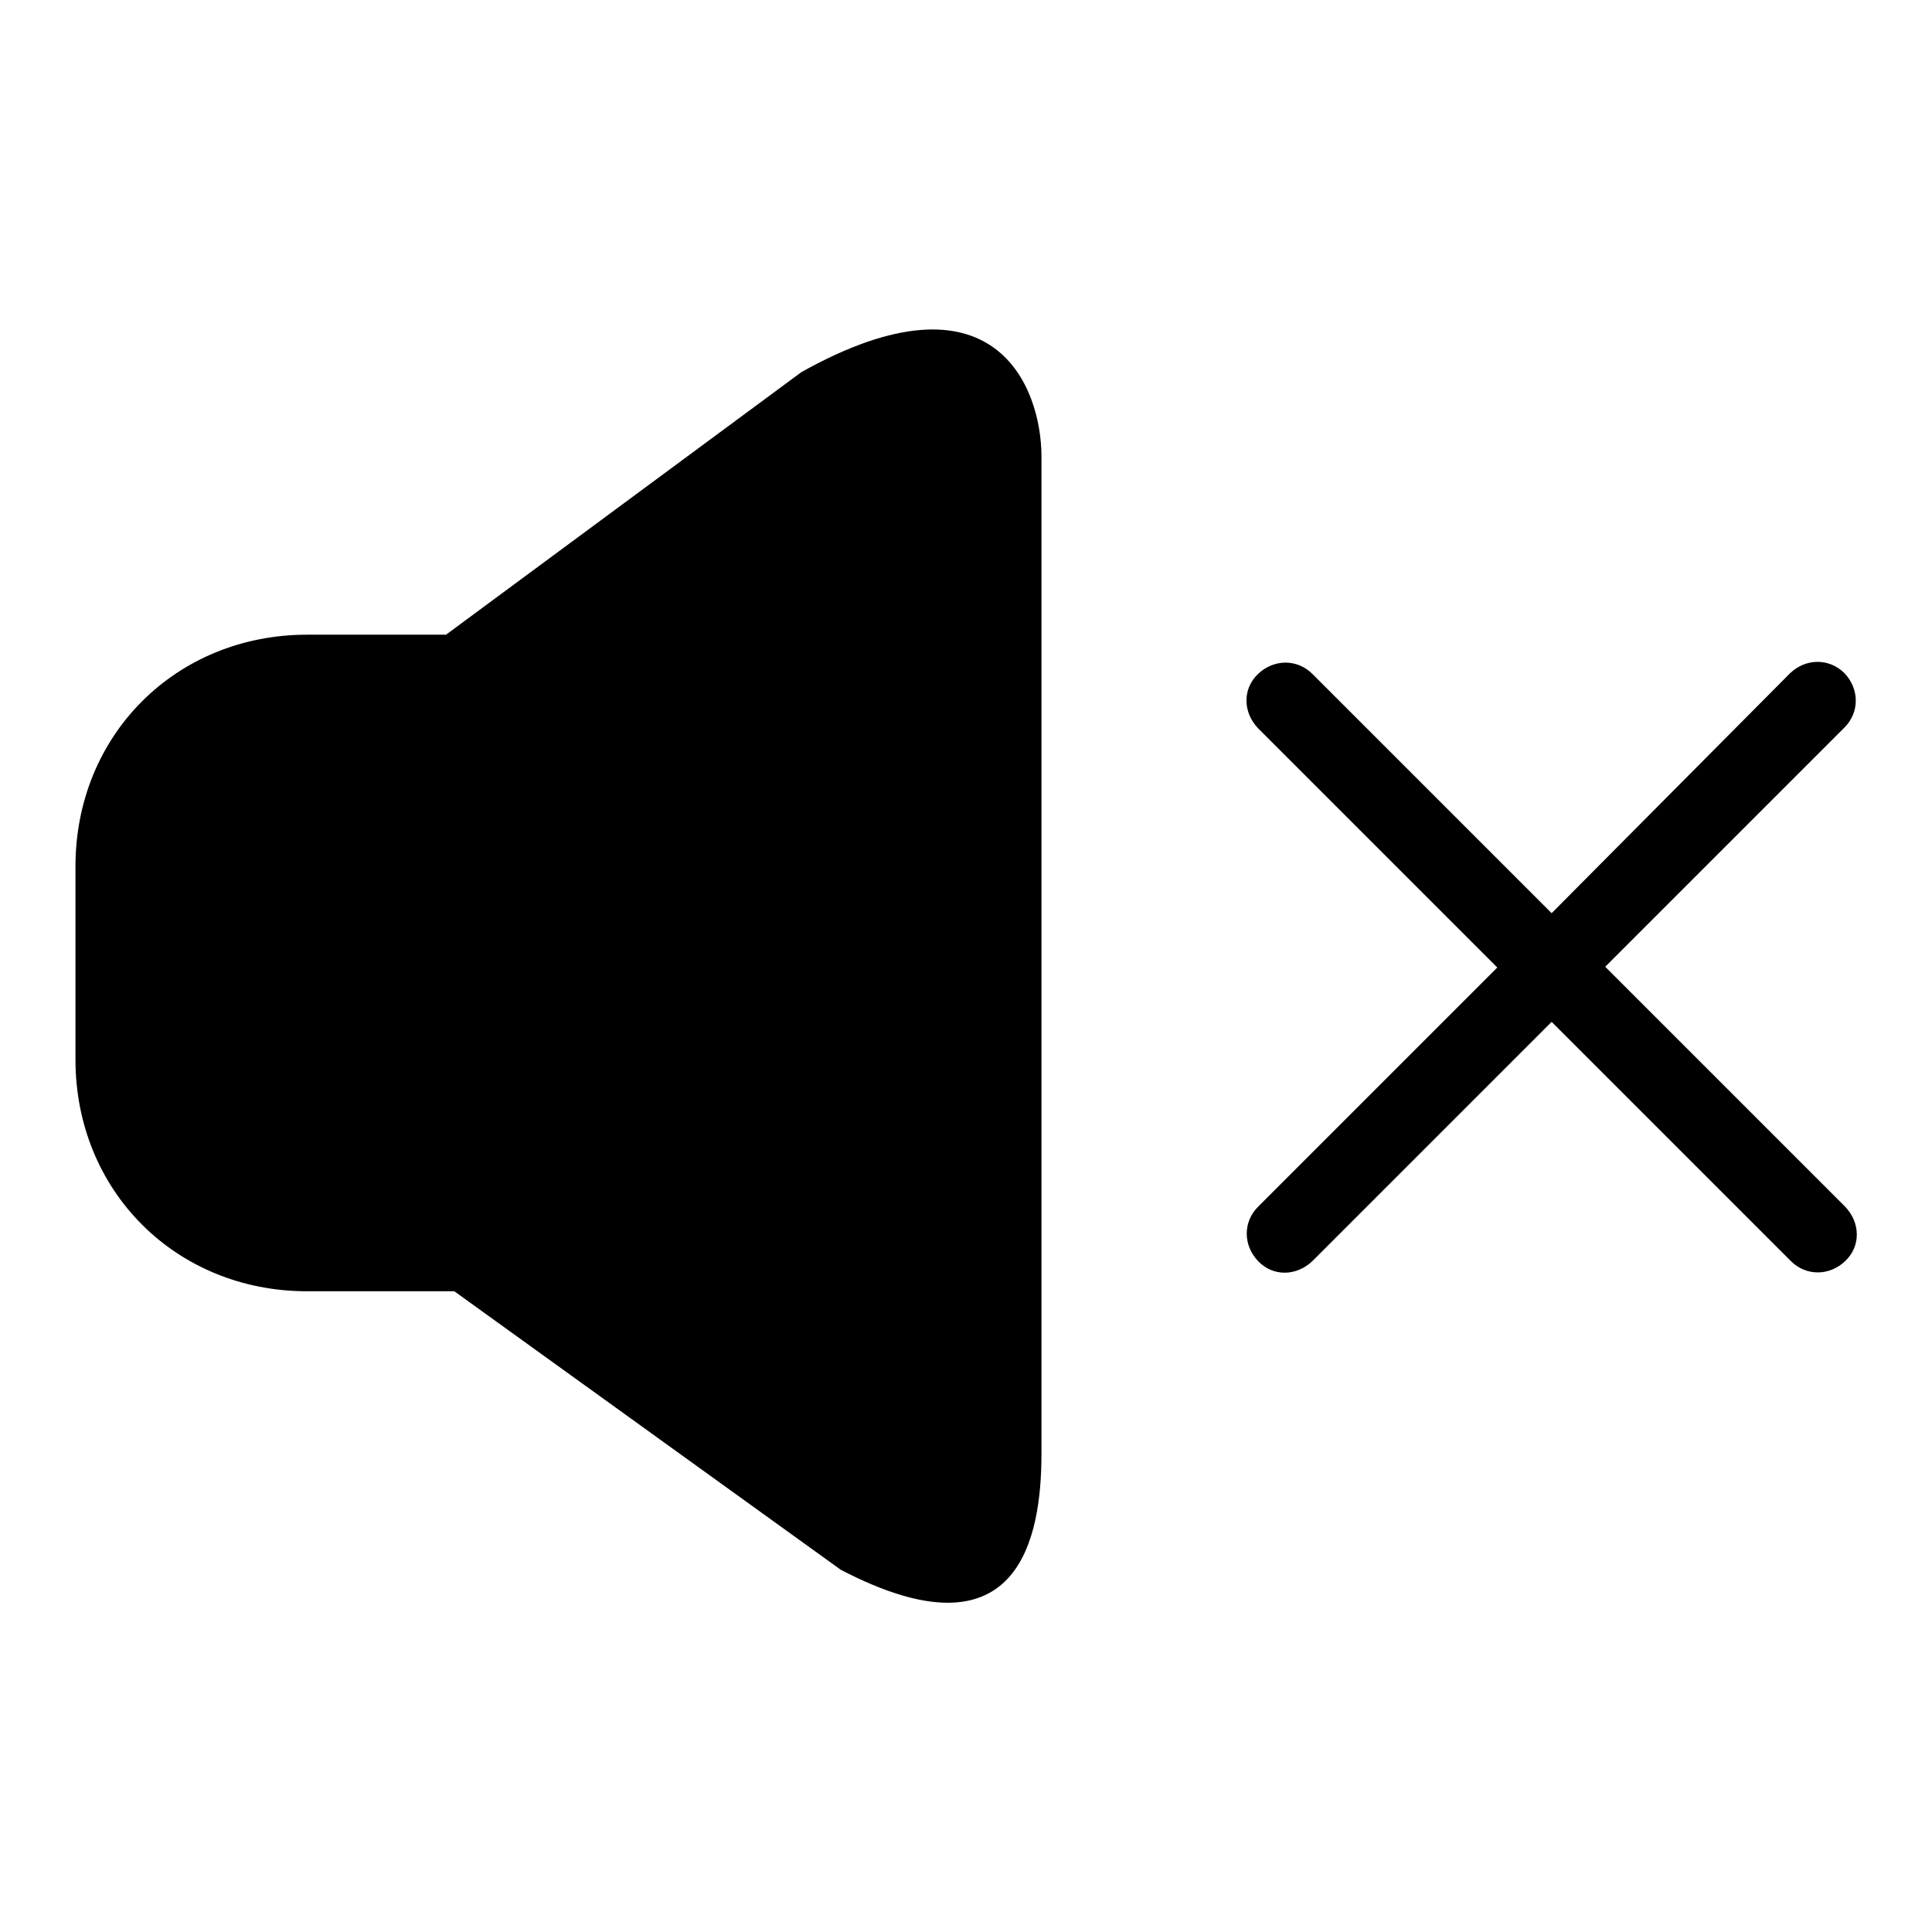 <?xml version="1.0" encoding="utf-8"?>
<!-- Svg Vector Icons : http://www.onlinewebfonts.com/icon -->
<!DOCTYPE svg PUBLIC "-//W3C//DTD SVG 1.1//EN" "http://www.w3.org/Graphics/SVG/1.1/DTD/svg11.dtd">
<svg version="1.1" xmlns="http://www.w3.org/2000/svg" xmlns:xlink="http://www.w3.org/1999/xlink" x="0px" y="0px" viewBox="0 0 256 256" enable-background="new 0 0 256 256" xml:space="preserve">
<g><g><path fill="#000000" d="M106.2,49.3L59.1,84.1H40.7C23.3,84.1,10,97.4,10,114.8v25.6c0,17.4,13.3,30.7,30.7,30.7h19.5l51.2,36.9c23.6,12.3,26.6-4.1,26.6-15.4V60.5C138,51.3,131.8,35,106.2,49.3z"/><path fill="#000000" d="M212.7,128.1l31.7-31.7c2-2,2-5.1,0-7.2c-2-2-5.1-2-7.2,0L205.6,121l-31.7-31.7c-2-2-5.1-2-7.2,0s-2,5.1,0,7.2l31.7,31.7l-31.7,31.7c-2,2-2,5.1,0,7.2s5.1,2,7.2,0l31.7-31.7l31.7,31.7c2,2,5.1,2,7.2,0s2-5.1,0-7.2L212.7,128.1z"/></g></g>
</svg>